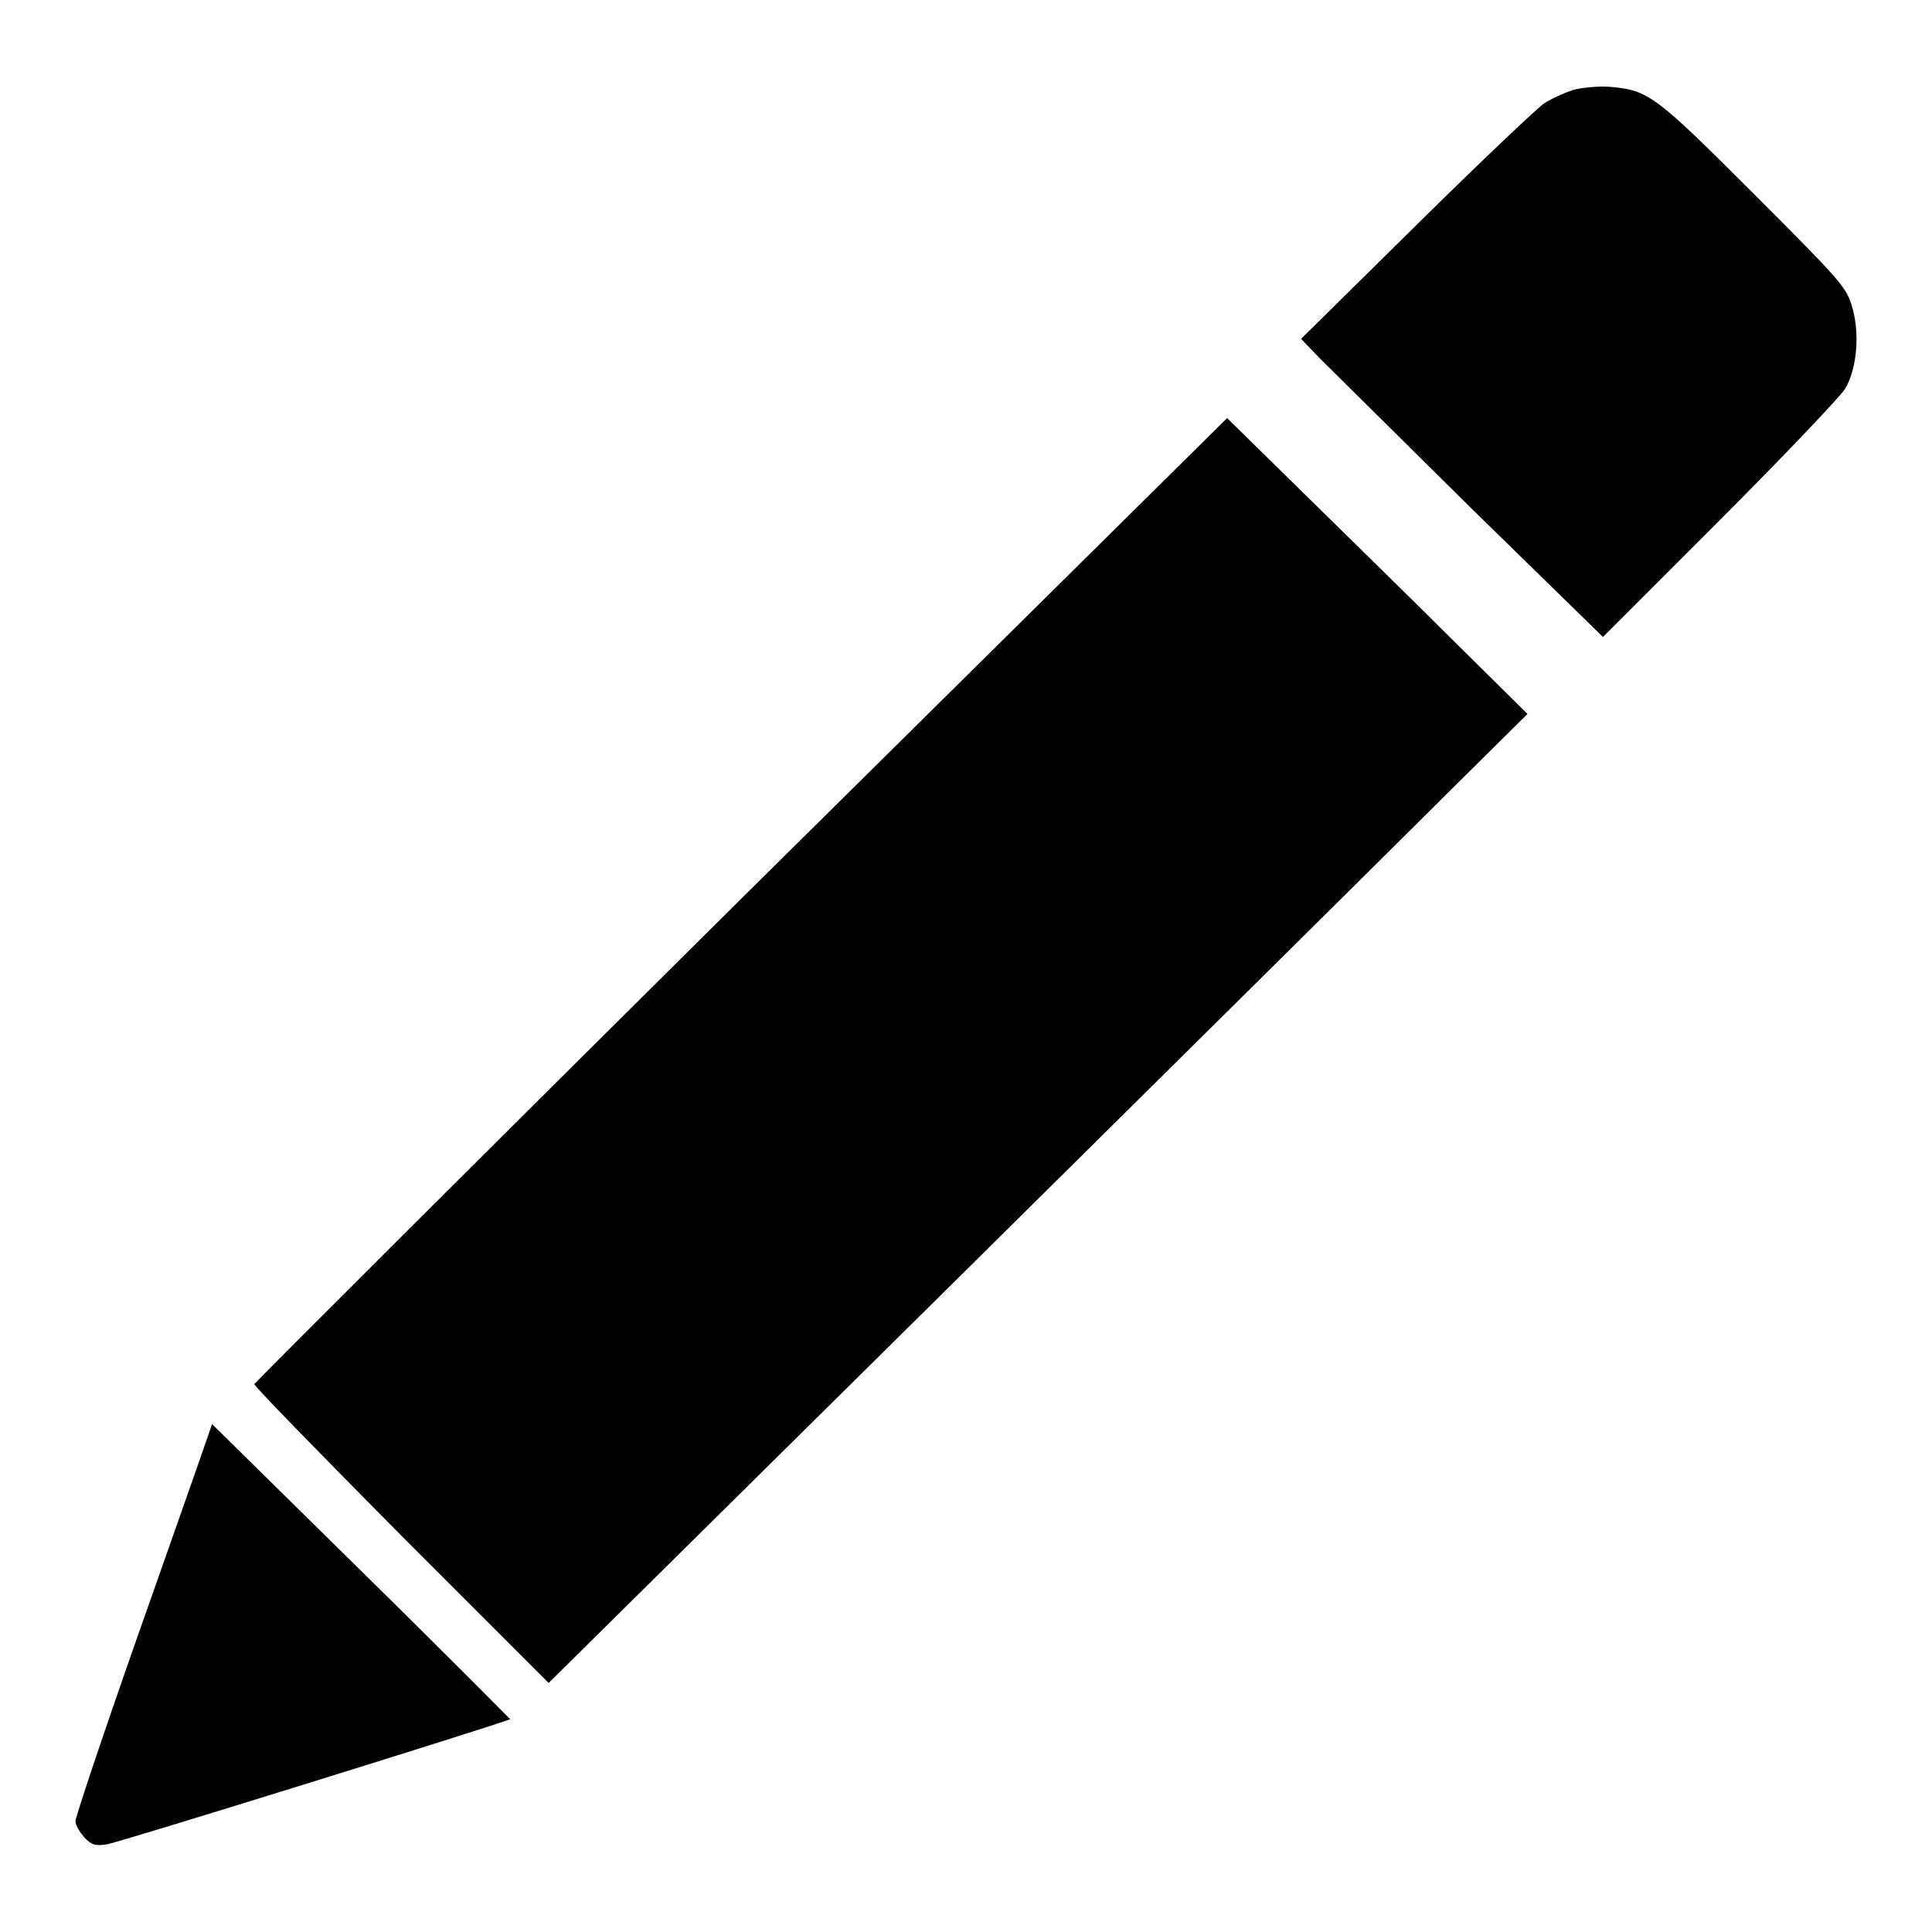 <?xml version="1.0" encoding="utf-8"?>
<!-- Svg Vector Icons : http://www.onlinewebfonts.com/icon -->
<!DOCTYPE svg PUBLIC "-//W3C//DTD SVG 1.1//EN" "http://www.w3.org/Graphics/SVG/1.1/DTD/svg11.dtd">
<svg version="1.1" xmlns="http://www.w3.org/2000/svg" xmlns:xlink="http://www.w3.org/1999/xlink" x="0px" y="0px" viewBox="0 0 256 256" enable-background="new 0 0 256 256" xml:space="preserve">
<g><g><g><path fill="#000000" d="M208.5,11.9c-1.2,0.4-3,1.2-3.9,1.8c-1,0.7-8.6,7.9-17,16.2l-15.2,15l2.5,2.6c1.4,1.4,10.4,10.3,20,19.8l17.5,17.1L227.8,69c8.5-8.5,16-16.4,16.7-17.5c1.6-2.7,2-7.6,0.8-11.2c-0.7-2.3-1.8-3.5-12.9-14.6c-13.1-13.1-14-13.8-19.2-14.2C211.8,11.4,209.7,11.6,208.5,11.9z"/><path fill="#000000" d="M98.2,119.1c-35.4,35.1-64.4,64.1-64.5,64.3c-0.1,0.2,8.7,9.2,19.4,20L72.7,223l54-53.4c29.7-29.4,58.9-58.3,64.8-64.2l10.9-10.8l-9-8.9c-4.9-4.9-13.9-13.7-19.9-19.6l-10.9-10.7L98.2,119.1z"/><path fill="#000000" d="M27.2,191.3c-0.5,1.5-4.6,13.1-9.1,25.9C13.6,230,10,240.8,10,241.3c0,0.6,0.6,1.5,1.2,2.2c1,1,1.4,1.1,2.9,0.9c1.5-0.2,53.2-16.3,53.5-16.6c0,0-8.8-8.9-19.7-19.6l-19.8-19.5L27.2,191.3z"/></g></g></g>
</svg>